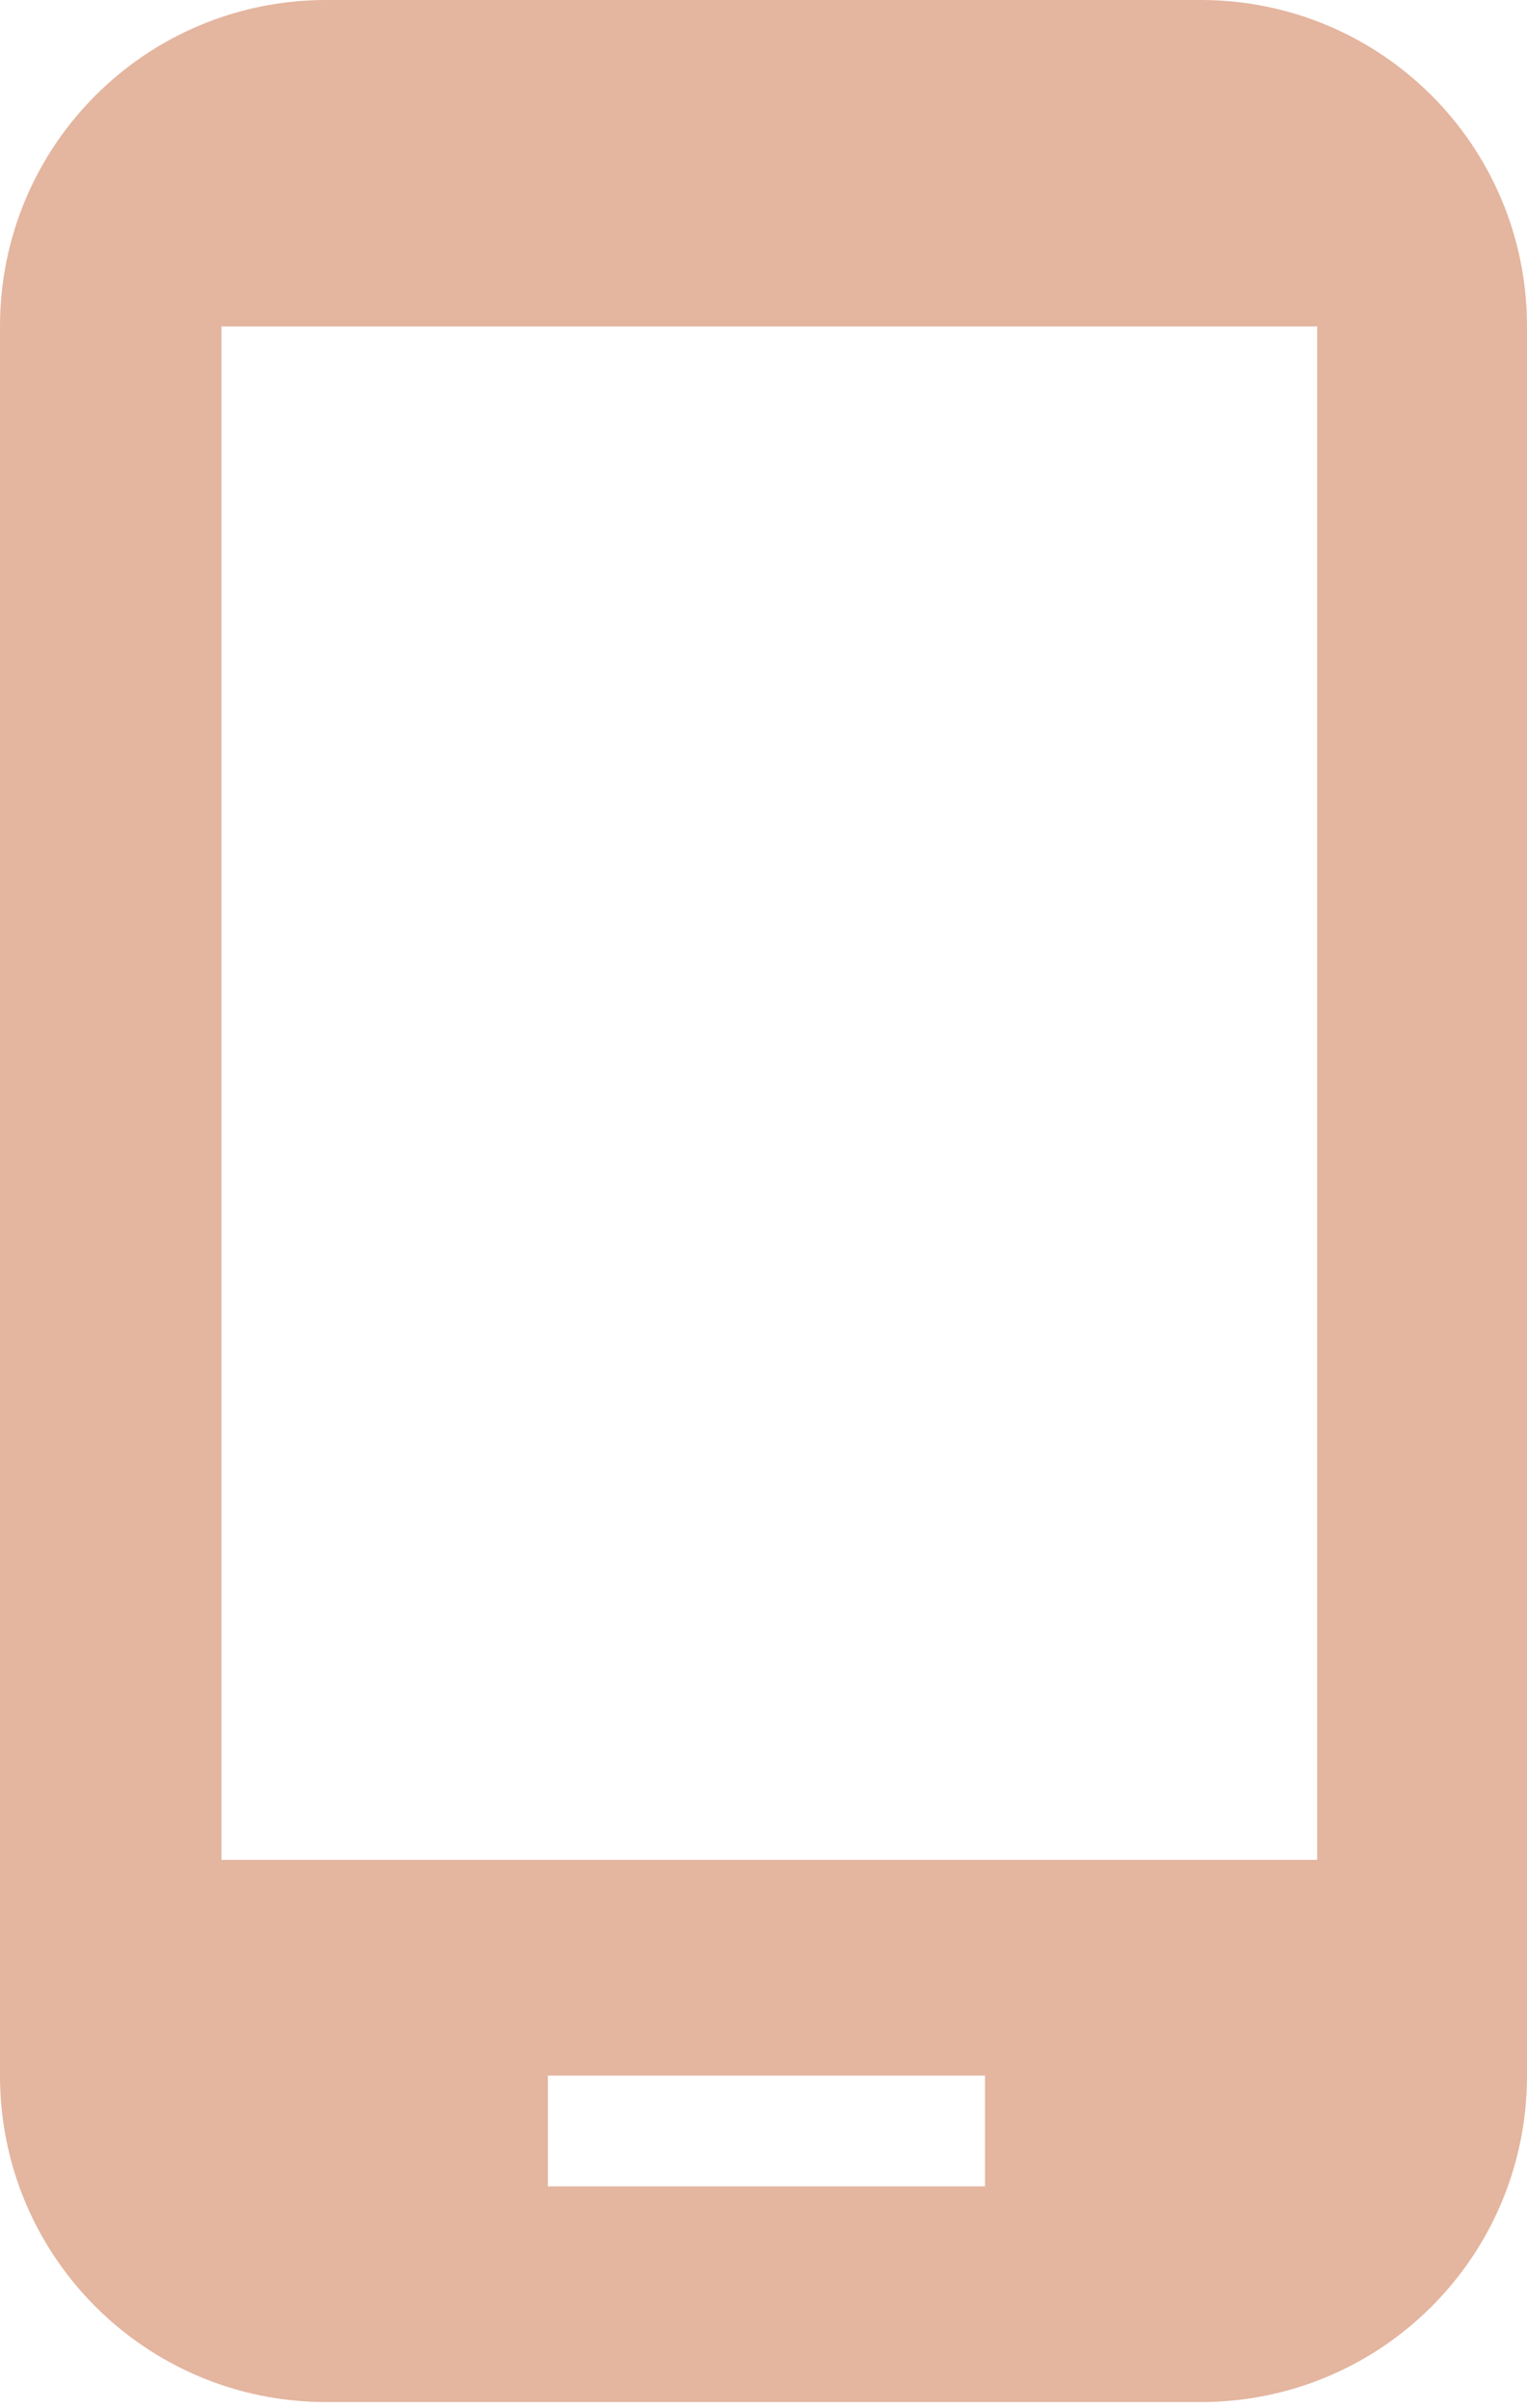 <?xml version="1.0" encoding="UTF-8"?>
<!-- Generator: Adobe Illustrator 27.3.0, SVG Export Plug-In . SVG Version: 6.00 Build 0)  -->
<svg xmlns="http://www.w3.org/2000/svg" xmlns:xlink="http://www.w3.org/1999/xlink" version="1.1" id="Layer_1" x="0px" y="0px" viewBox="0 0 26.2 41.3" style="enable-background:new 0 0 26.2 41.3;" xml:space="preserve">
<style type="text/css">
	.st0{fill:#E4B59F;}
</style>
<path class="st0" d="M20.6,0h-15C2.5,0,0,2.5,0,5.6v30c0,3.1,2.5,5.6,5.6,5.6h15c3.1,0,5.6-2.5,5.6-5.6v-30C26.2,2.5,23.7,0,20.6,0z   M22.5,31.9H3.8V5.6h18.8V31.9z M16.9,37.5H9.4v-1.9h7.5V37.5z"></path>
</svg>
